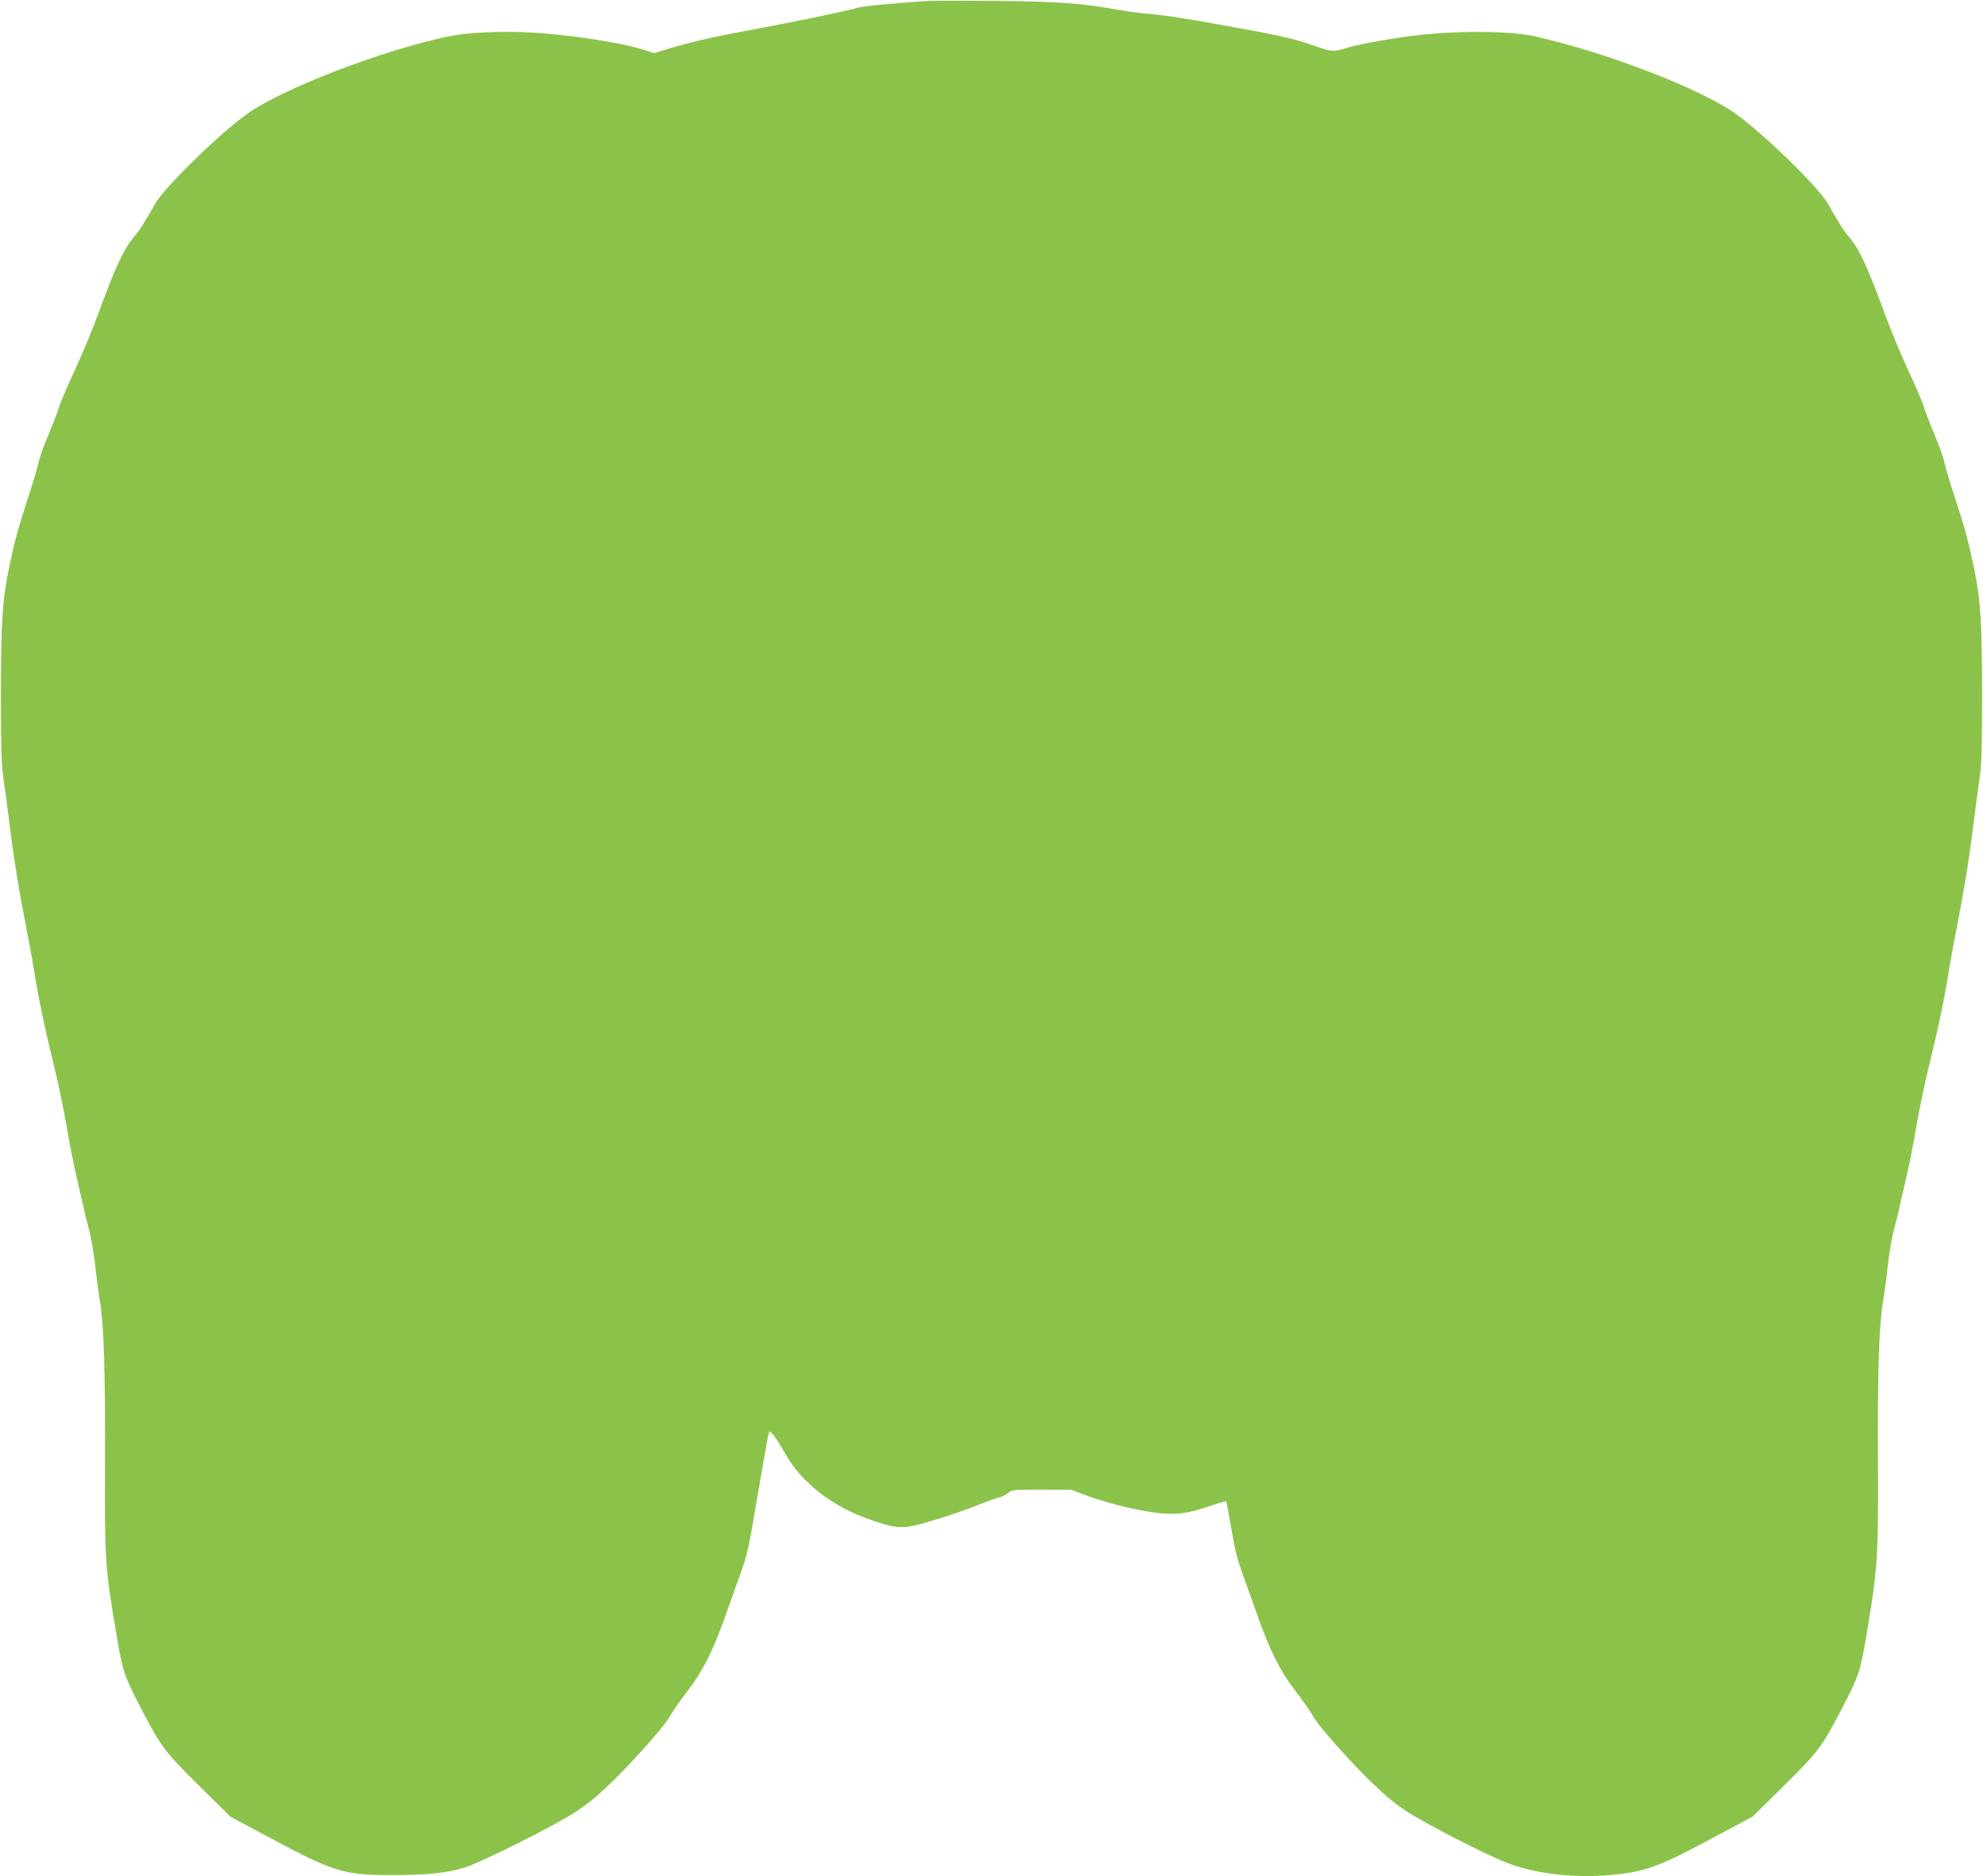<?xml version="1.0" standalone="no"?>
<!DOCTYPE svg PUBLIC "-//W3C//DTD SVG 20010904//EN"
 "http://www.w3.org/TR/2001/REC-SVG-20010904/DTD/svg10.dtd">
<svg version="1.0" xmlns="http://www.w3.org/2000/svg"
 width="1280pt" height="1211pt" viewBox="0 0 1280 1211"
 preserveAspectRatio="xMidYMid meet">
<g transform="translate(0,1211) scale(0.1,-0.1)"
fill="#8bc34a" stroke="none">
<path d="M6005 12104 c-167 -8 -443 -34 -470 -44 -39 -15 -456 -101 -730 -151
-213 -39 -364 -75 -511 -120 l-70 -22 -70 22 c-154 48 -475 97 -725 111 -196
11 -409 1 -534 -25 -427 -89 -1071 -337 -1297 -498 -182 -130 -534 -473 -595
-580 -80 -139 -100 -171 -141 -220 -68 -82 -115 -185 -243 -532 -28 -77 -91
-226 -139 -331 -49 -105 -94 -211 -100 -235 -7 -24 -36 -101 -66 -172 -30 -70
-59 -150 -64 -178 -6 -29 -37 -136 -71 -238 -64 -196 -85 -274 -124 -462 -40
-196 -49 -341 -49 -804 0 -354 3 -450 17 -545 9 -63 28 -205 42 -315 28 -225
60 -417 105 -645 17 -85 40 -211 51 -280 28 -176 62 -341 124 -595 30 -121 68
-304 85 -405 17 -102 46 -250 65 -330 18 -80 41 -176 49 -215 9 -38 25 -103
36 -143 10 -40 26 -137 35 -214 8 -78 22 -179 30 -225 25 -145 35 -468 33
-1043 -3 -623 0 -672 71 -1095 43 -257 50 -277 168 -505 125 -238 146 -266
367 -485 l202 -200 190 -102 c478 -258 533 -275 849 -276 228 0 366 14 475 49
110 34 597 279 725 365 81 54 147 110 251 213 160 161 327 352 356 411 12 22
59 89 105 149 100 130 168 265 247 491 31 88 72 203 91 255 49 135 58 173 124
568 33 195 62 357 66 360 9 10 49 -44 102 -138 108 -193 307 -347 564 -434
132 -45 179 -51 255 -36 94 19 309 88 424 135 58 23 121 46 140 50 19 4 45 17
58 29 22 20 33 21 215 21 l192 -1 85 -32 c174 -66 424 -122 551 -123 86 -1
138 10 267 53 51 17 94 29 96 27 3 -2 16 -74 31 -159 29 -169 41 -215 85 -335
16 -44 55 -152 86 -240 79 -226 147 -361 247 -491 46 -60 93 -127 105 -149 29
-59 196 -250 356 -411 104 -103 170 -159 250 -212 118 -78 503 -277 651 -335
182 -72 444 -102 685 -78 214 21 299 52 649 240 l255 136 202 200 c221 219
243 247 367 485 118 227 125 248 168 505 70 419 74 490 71 1110 -3 571 7 879
33 1026 8 47 22 149 30 227 9 77 25 174 35 214 11 40 27 105 36 143 8 39 31
135 49 215 19 80 48 228 65 330 17 101 55 284 85 405 62 254 96 419 124 595
11 69 34 195 51 280 45 228 77 420 105 645 14 110 33 252 42 315 14 95 17 191
17 545 0 463 -9 608 -49 804 -39 188 -60 266 -124 462 -34 102 -65 209 -71
238 -5 28 -34 108 -64 178 -30 71 -59 148 -66 172 -6 24 -51 130 -100 235 -48
105 -111 254 -139 331 -128 347 -175 450 -243 532 -41 49 -61 81 -140 220 -62
107 -414 450 -596 580 -225 160 -833 395 -1292 498 -172 38 -530 39 -815 1
-163 -22 -340 -55 -409 -77 -81 -25 -90 -24 -203 16 -122 44 -244 71 -598 134
-280 50 -374 64 -515 76 -41 4 -122 16 -180 26 -197 37 -383 50 -750 53 -195
2 -391 2 -435 0z"/>
</g>
</svg>
